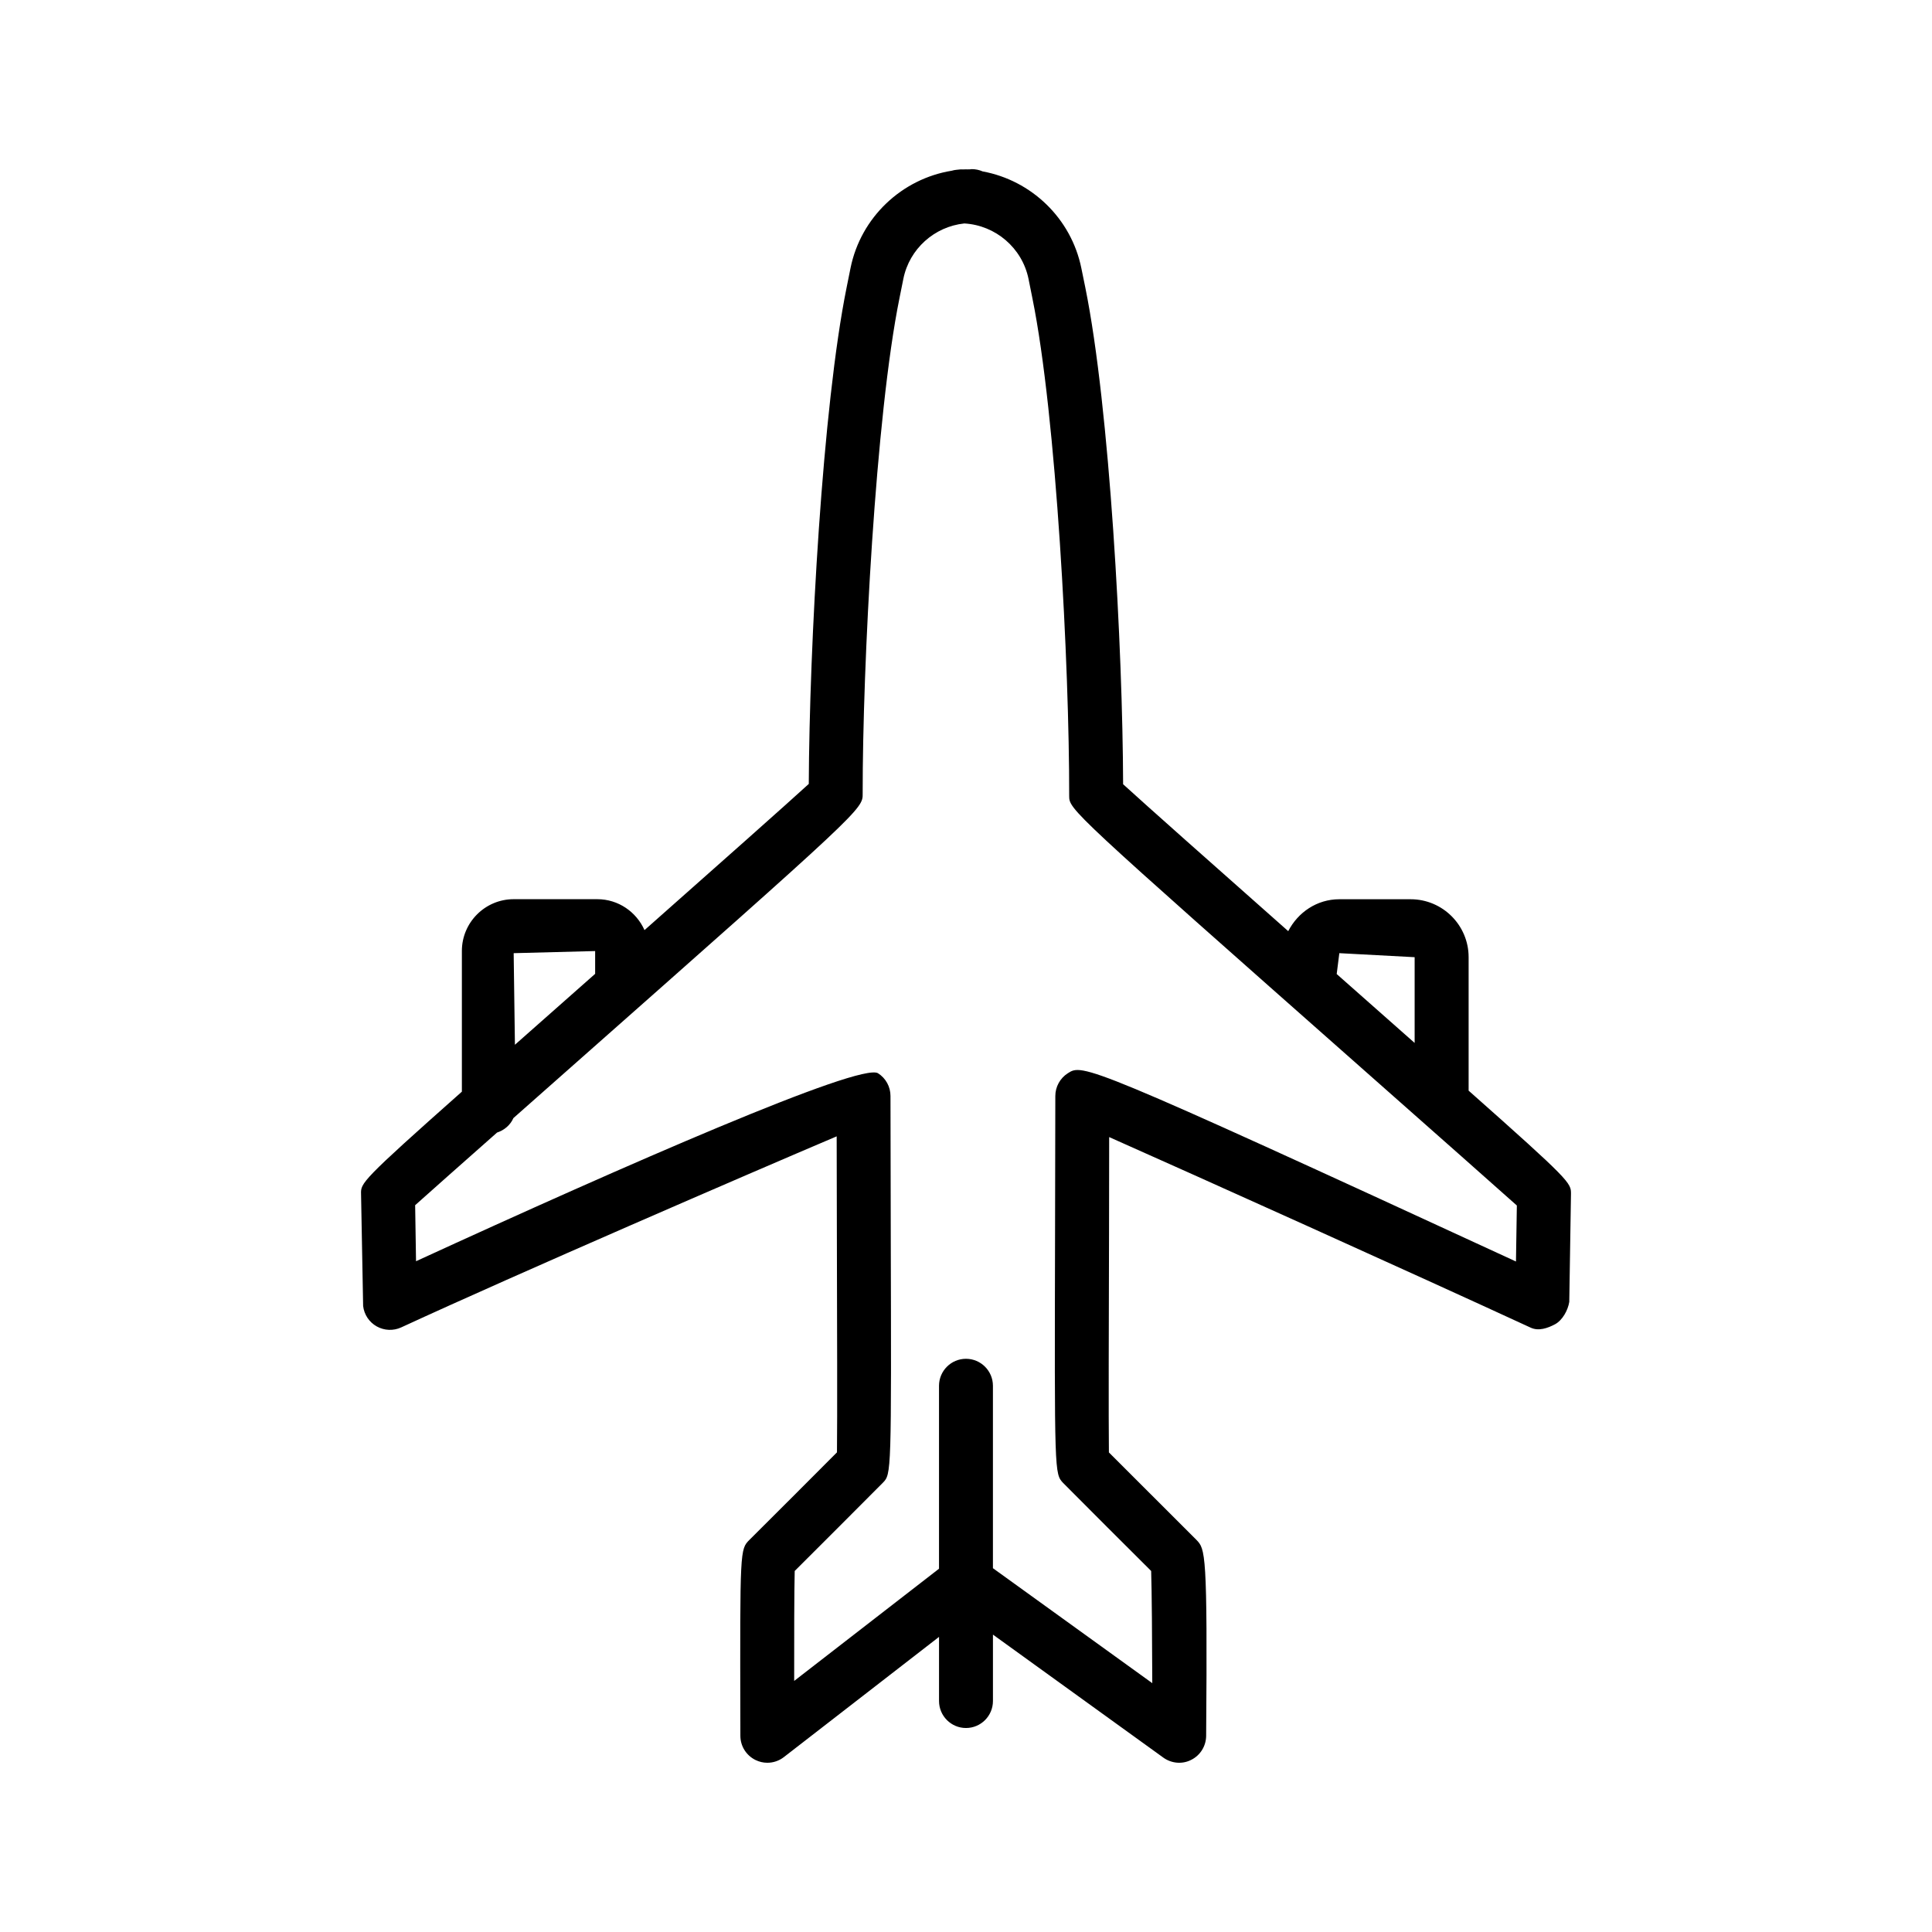 <?xml version="1.0" encoding="UTF-8"?>
<!-- The Best Svg Icon site in the world: iconSvg.co, Visit us! https://iconsvg.co -->
<svg fill="#000000" width="800px" height="800px" version="1.1" viewBox="144 144 512 512" xmlns="http://www.w3.org/2000/svg">
 <path d="m533.2 433.04v-35.379c0-8.469-6.891-15.352-15.371-15.352h-18.895c-5.957 0-10.988 3.5-13.539 8.457-19.68-17.414-37.836-33.523-43.758-38.938-0.105-35.836-3.543-99.727-10.016-131.62l-1.047-5.121c-2.688-13.234-13.25-23.293-26.168-25.664-0.871-0.383-1.84-0.602-2.863-0.602-0.617 0.121-1.555 0.027-2.328 0.078-0.227-0.008-0.453-0.008-0.688-0.008-0.758 0.098-1.57 0.113-2.285 0.348-13.223 2.144-24.102 12.316-26.84 25.785l-1.027 5.102c-6.422 31.676-9.875 95.137-10.039 131.62-5.894 5.391-23.961 21.422-43.535 38.746-2.137-4.812-6.922-8.199-12.512-8.199h-22.156c-7.57 0-13.73 6.16-13.73 13.73v37.281c-26.695 23.676-26.793 24.223-26.719 27.07l0.551 29.73c0.262 2.269 1.605 4.293 3.602 5.406 1.996 1.117 4.406 1.223 6.492 0.262 31.43-14.5 91.961-40.668 115.4-50.629l0.051 25.508c0.062 22.523 0.133 49.879 0.027 58.234-7.711 7.746-15.441 15.477-23.188 23.188-2.519 2.531-2.519 2.531-2.418 48.293l0.008 3.648c0 2.723 1.562 5.199 4.004 6.402 0.996 0.488 2.066 0.734 3.141 0.734 1.555 0 3.098-0.504 4.379-1.5l41.121-31.859v16.996c0 3.941 3.199 7.152 7.144 7.152 3.941 0 7.144-3.211 7.144-7.152v-17.598l45.16 32.602c2.164 1.555 5.043 1.816 7.414 0.574 2.391-1.203 3.891-3.648 3.926-6.316 0.383-48.887-0.227-49.512-2.582-51.973-7.766-7.746-15.527-15.492-23.188-23.168-0.105-8.375-0.035-35.73 0.035-58.254l0.035-25.316c22.836 10.137 80.41 36.062 111.71 50.508 2.094 0.977 4.484 0.141 6.453-0.906 1.973-1.066 3.418-3.715 3.769-5.93l0.453-28.664c0.004-2.84-0.105-3.367-27.129-27.316zm-34.262-36.441 19.957 1.066v22.723c-0.977-0.863-1.855-1.641-2.879-2.543-5.641-4.988-11.688-10.328-17.777-15.715zm-218.81 0 21.59-0.559v6.039c-5.91 5.227-11.77 10.406-17.246 15.246-1.426 1.258-2.676 2.367-4.012 3.547zm265.62 81.711c-114.43-52.777-114.8-52.445-118.78-49.879-2.039 1.309-3.297 3.578-3.297 6.019l-0.07 36.184c-0.156 63.922-0.156 63.922 2.144 66.367 7.781 7.832 15.598 15.633 23.324 23.324 0.176 5.285 0.262 18.547 0.297 29.73l-42.23-30.469v-48.34c0-3.941-3.199-7.152-7.144-7.152-3.941 0-7.144 3.211-7.144 7.152v48.48l-38.383 29.734c-0.008-10.766 0-23.867 0.141-29.137 7.781-7.766 15.562-15.527 23.359-23.379 2.269-2.32 2.269-2.32 2.094-66.312l-0.07-36.184c0-2.441-1.238-4.711-3.297-6.019-4.578-2.965-67.012 24.355-122.44 49.809l-0.234-14.848c3.656-3.281 11.738-10.438 21.703-19.25 1.934-0.633 3.523-1.992 4.336-3.836 4.379-3.875 9.02-7.977 13.883-12.277 78.719-69.594 78.719-69.594 78.676-73.703-0.035-33.84 3.418-100.08 9.762-131.36l1.027-5.102c1.605-7.922 8.234-13.816 16.148-14.645 8.289 0.473 15.352 6.508 17.02 14.715l1.027 5.121c6.359 31.332 9.797 97.551 9.742 131.84 0 3.664 0 3.664 79.207 73.668 18.059 15.965 33.758 29.836 39.43 34.91z"/>
</svg>